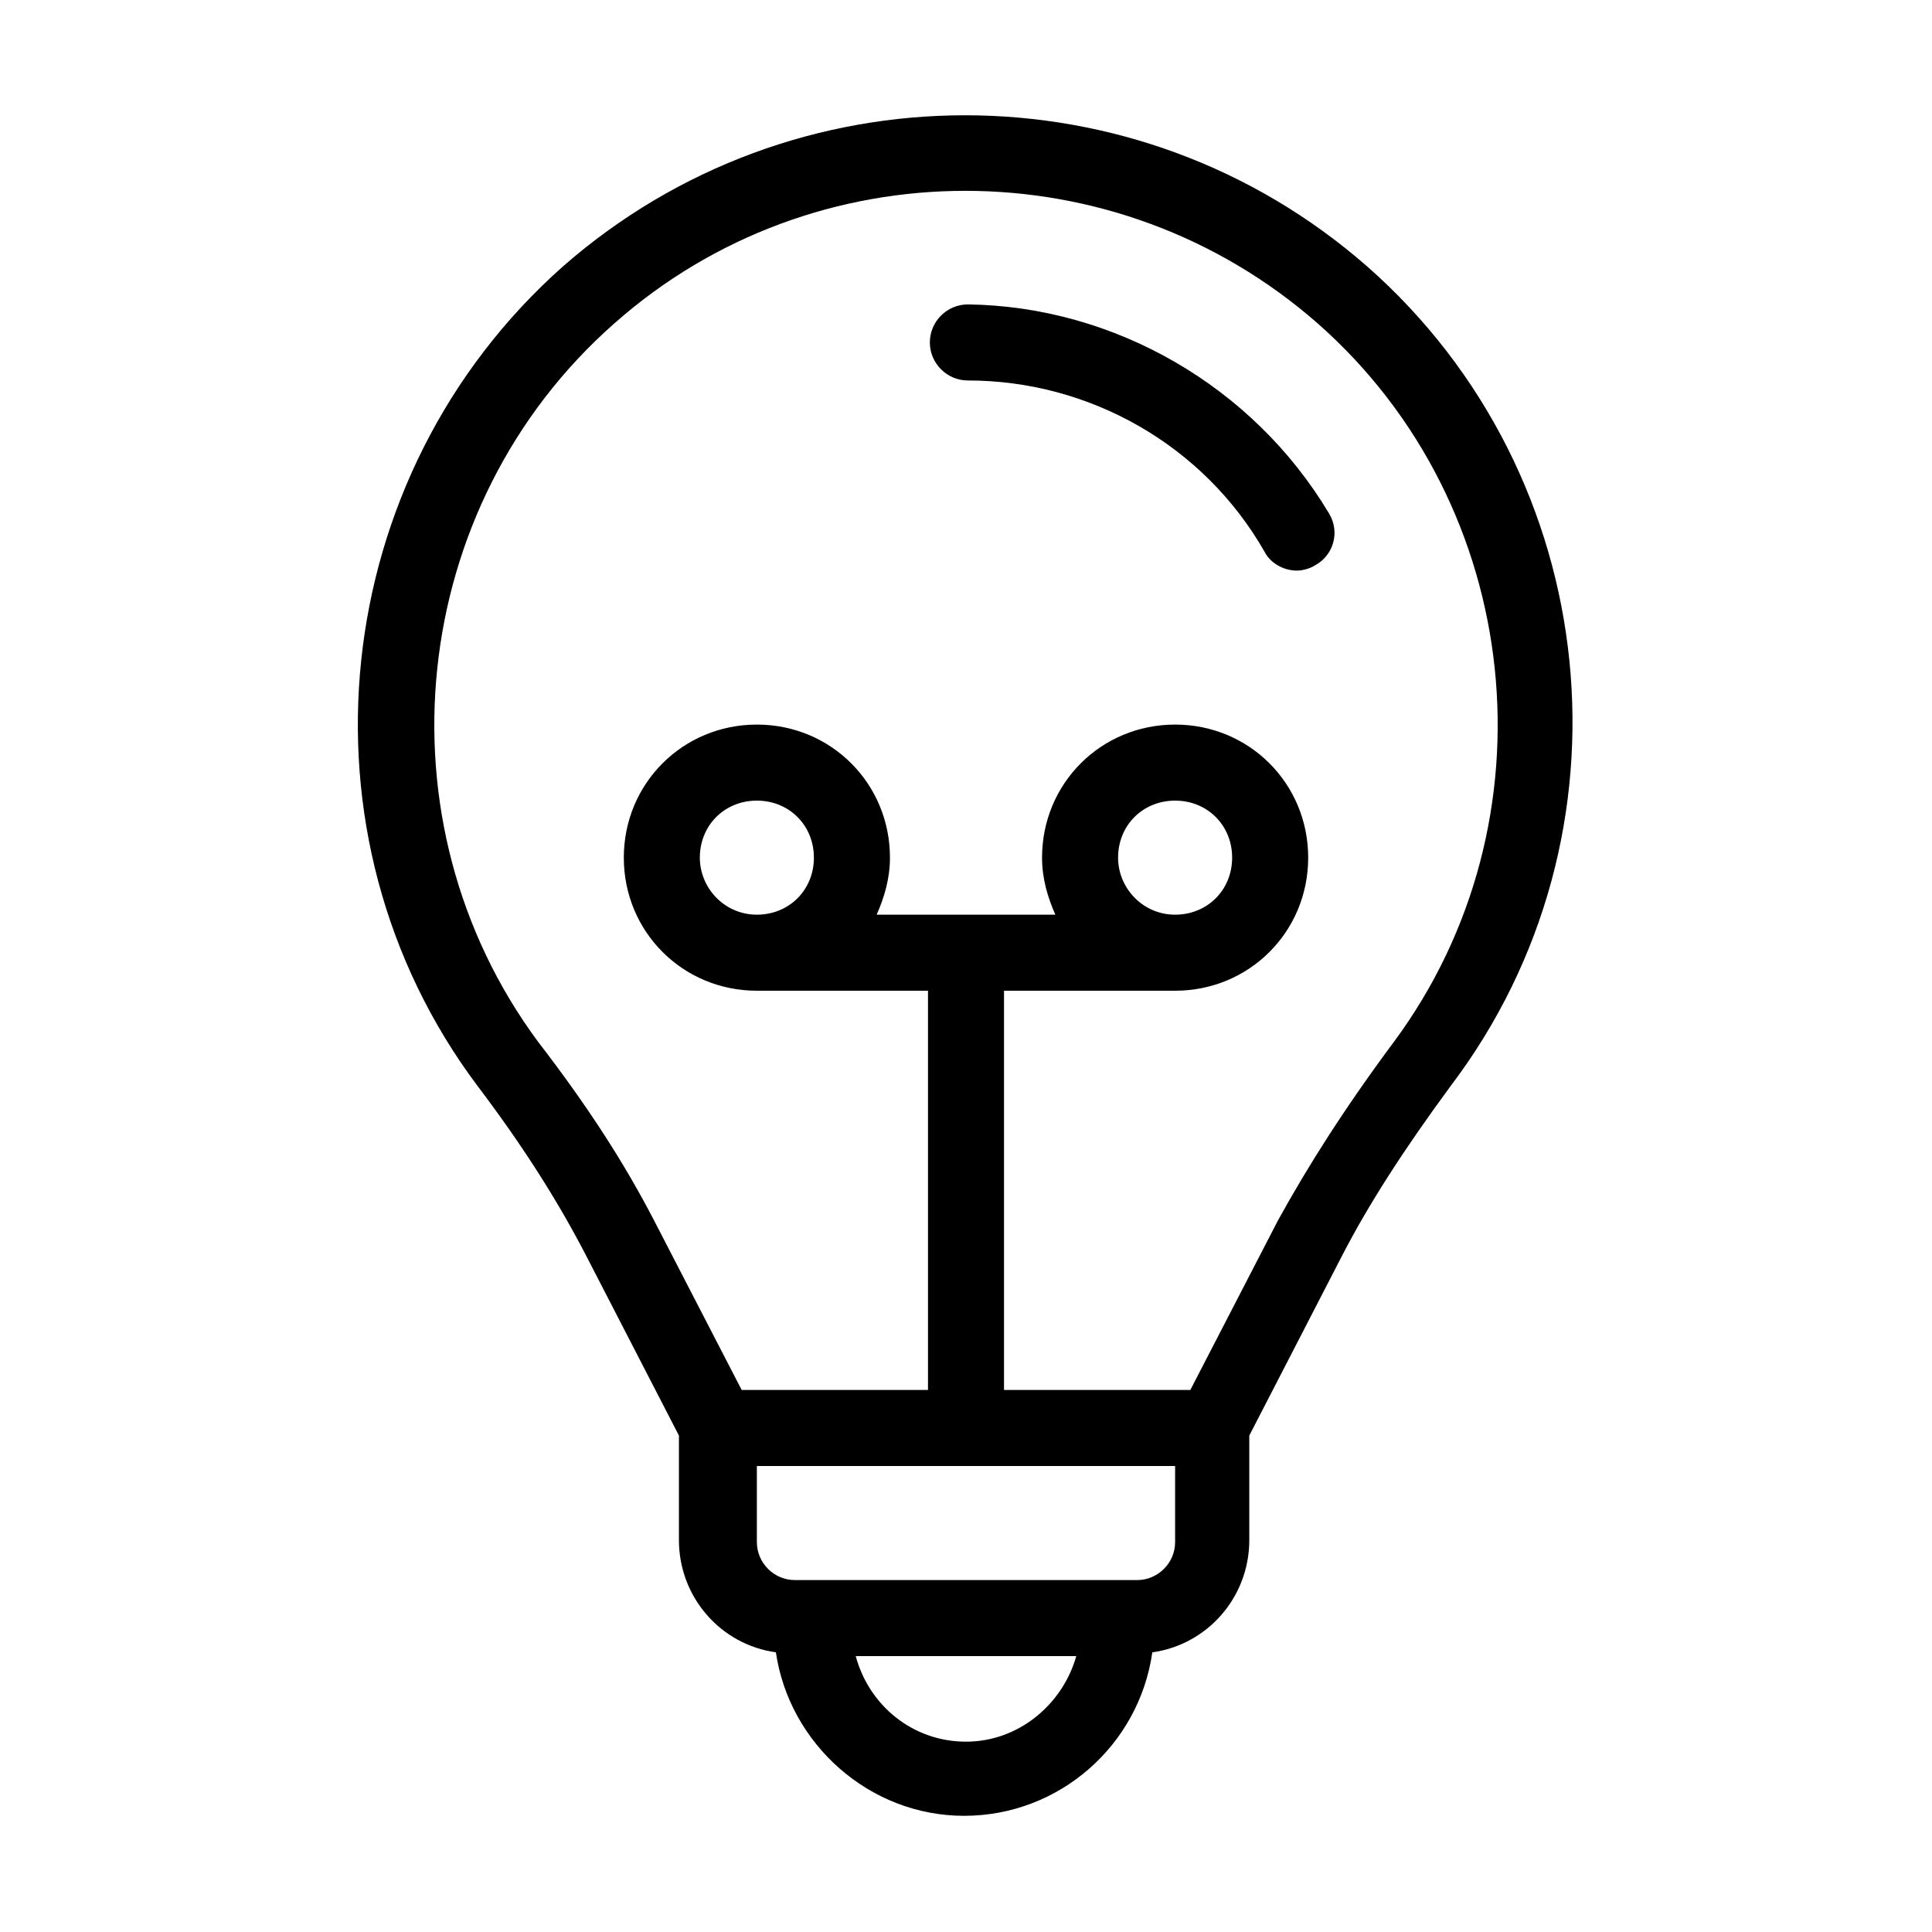 <?xml version="1.0" encoding="UTF-8"?>
<!-- Uploaded to: SVG Repo, www.svgrepo.com, Generator: SVG Repo Mixer Tools -->
<svg fill="#000000" width="800px" height="800px" version="1.1" viewBox="144 144 512 512" xmlns="http://www.w3.org/2000/svg">
 <path d="m506.3 214.6c-60.961-53.402-152.15-53.402-213.11 0-62.473 55.418-72.547 150.64-22.672 217.14 12.594 16.625 21.664 31.234 28.719 44.84l24.688 47.863v27.711c0 15.113 11.082 27.711 25.695 29.727 3.527 24.184 24.688 43.328 49.879 43.328s46.352-18.641 49.879-43.328c14.609-2.016 25.695-14.609 25.695-29.727v-27.711l24.688-47.863c7.055-13.602 16.121-27.711 28.719-44.84 50.375-66.504 40.801-161.72-22.176-217.14zm-106.3 390.96c-14.105 0-25.695-9.574-29.223-22.672h58.441c-3.527 12.594-15.113 22.672-29.219 22.672zm55.418-52.902c0 5.543-4.535 10.078-10.078 10.078h-90.684c-5.543 0-10.078-4.535-10.078-10.078v-20.152h110.84zm57.938-132.5c-13.098 17.633-22.672 32.746-30.73 47.359l-23.176 44.84-49.375-0.004v-105.8h45.344c19.648 0 35.266-15.617 35.266-35.266s-15.617-35.266-35.266-35.266c-19.648 0-35.266 15.617-35.266 35.266 0 5.543 1.512 10.578 3.527 15.113h-47.359c2.016-4.535 3.527-9.574 3.527-15.113 0-19.648-15.617-35.266-35.266-35.266-19.648 0-35.266 15.617-35.266 35.266s15.617 35.266 35.266 35.266h45.344v105.8h-49.375l-23.176-44.84c-7.559-14.609-17.129-29.727-30.73-47.359-43.328-58.441-34.762-142.07 20.152-190.44 52.898-46.855 133-46.855 186.41 0 54.91 48.371 63.477 132 20.148 190.45zm-73.051-48.871c0-8.566 6.551-15.113 15.113-15.113 8.566 0 15.113 6.551 15.113 15.113 0 8.566-6.551 15.113-15.113 15.113-8.566 0-15.113-7.051-15.113-15.113zm-110.84 0c0-8.566 6.551-15.113 15.113-15.113 8.566 0 15.113 6.551 15.113 15.113 0 8.566-6.551 15.113-15.113 15.113s-15.113-7.051-15.113-15.113zm166.76-91.188c3.023 5.039 1.008 11.082-3.527 13.602-1.512 1.008-3.527 1.512-5.039 1.512-3.527 0-7.055-2.016-8.566-5.039-16.121-28.215-46.352-45.344-78.594-45.344-5.543 0-10.078-4.535-10.078-10.078 0-5.543 4.535-10.078 10.078-10.078 38.797 0.508 75.574 21.668 95.727 55.426z"/>
</svg>